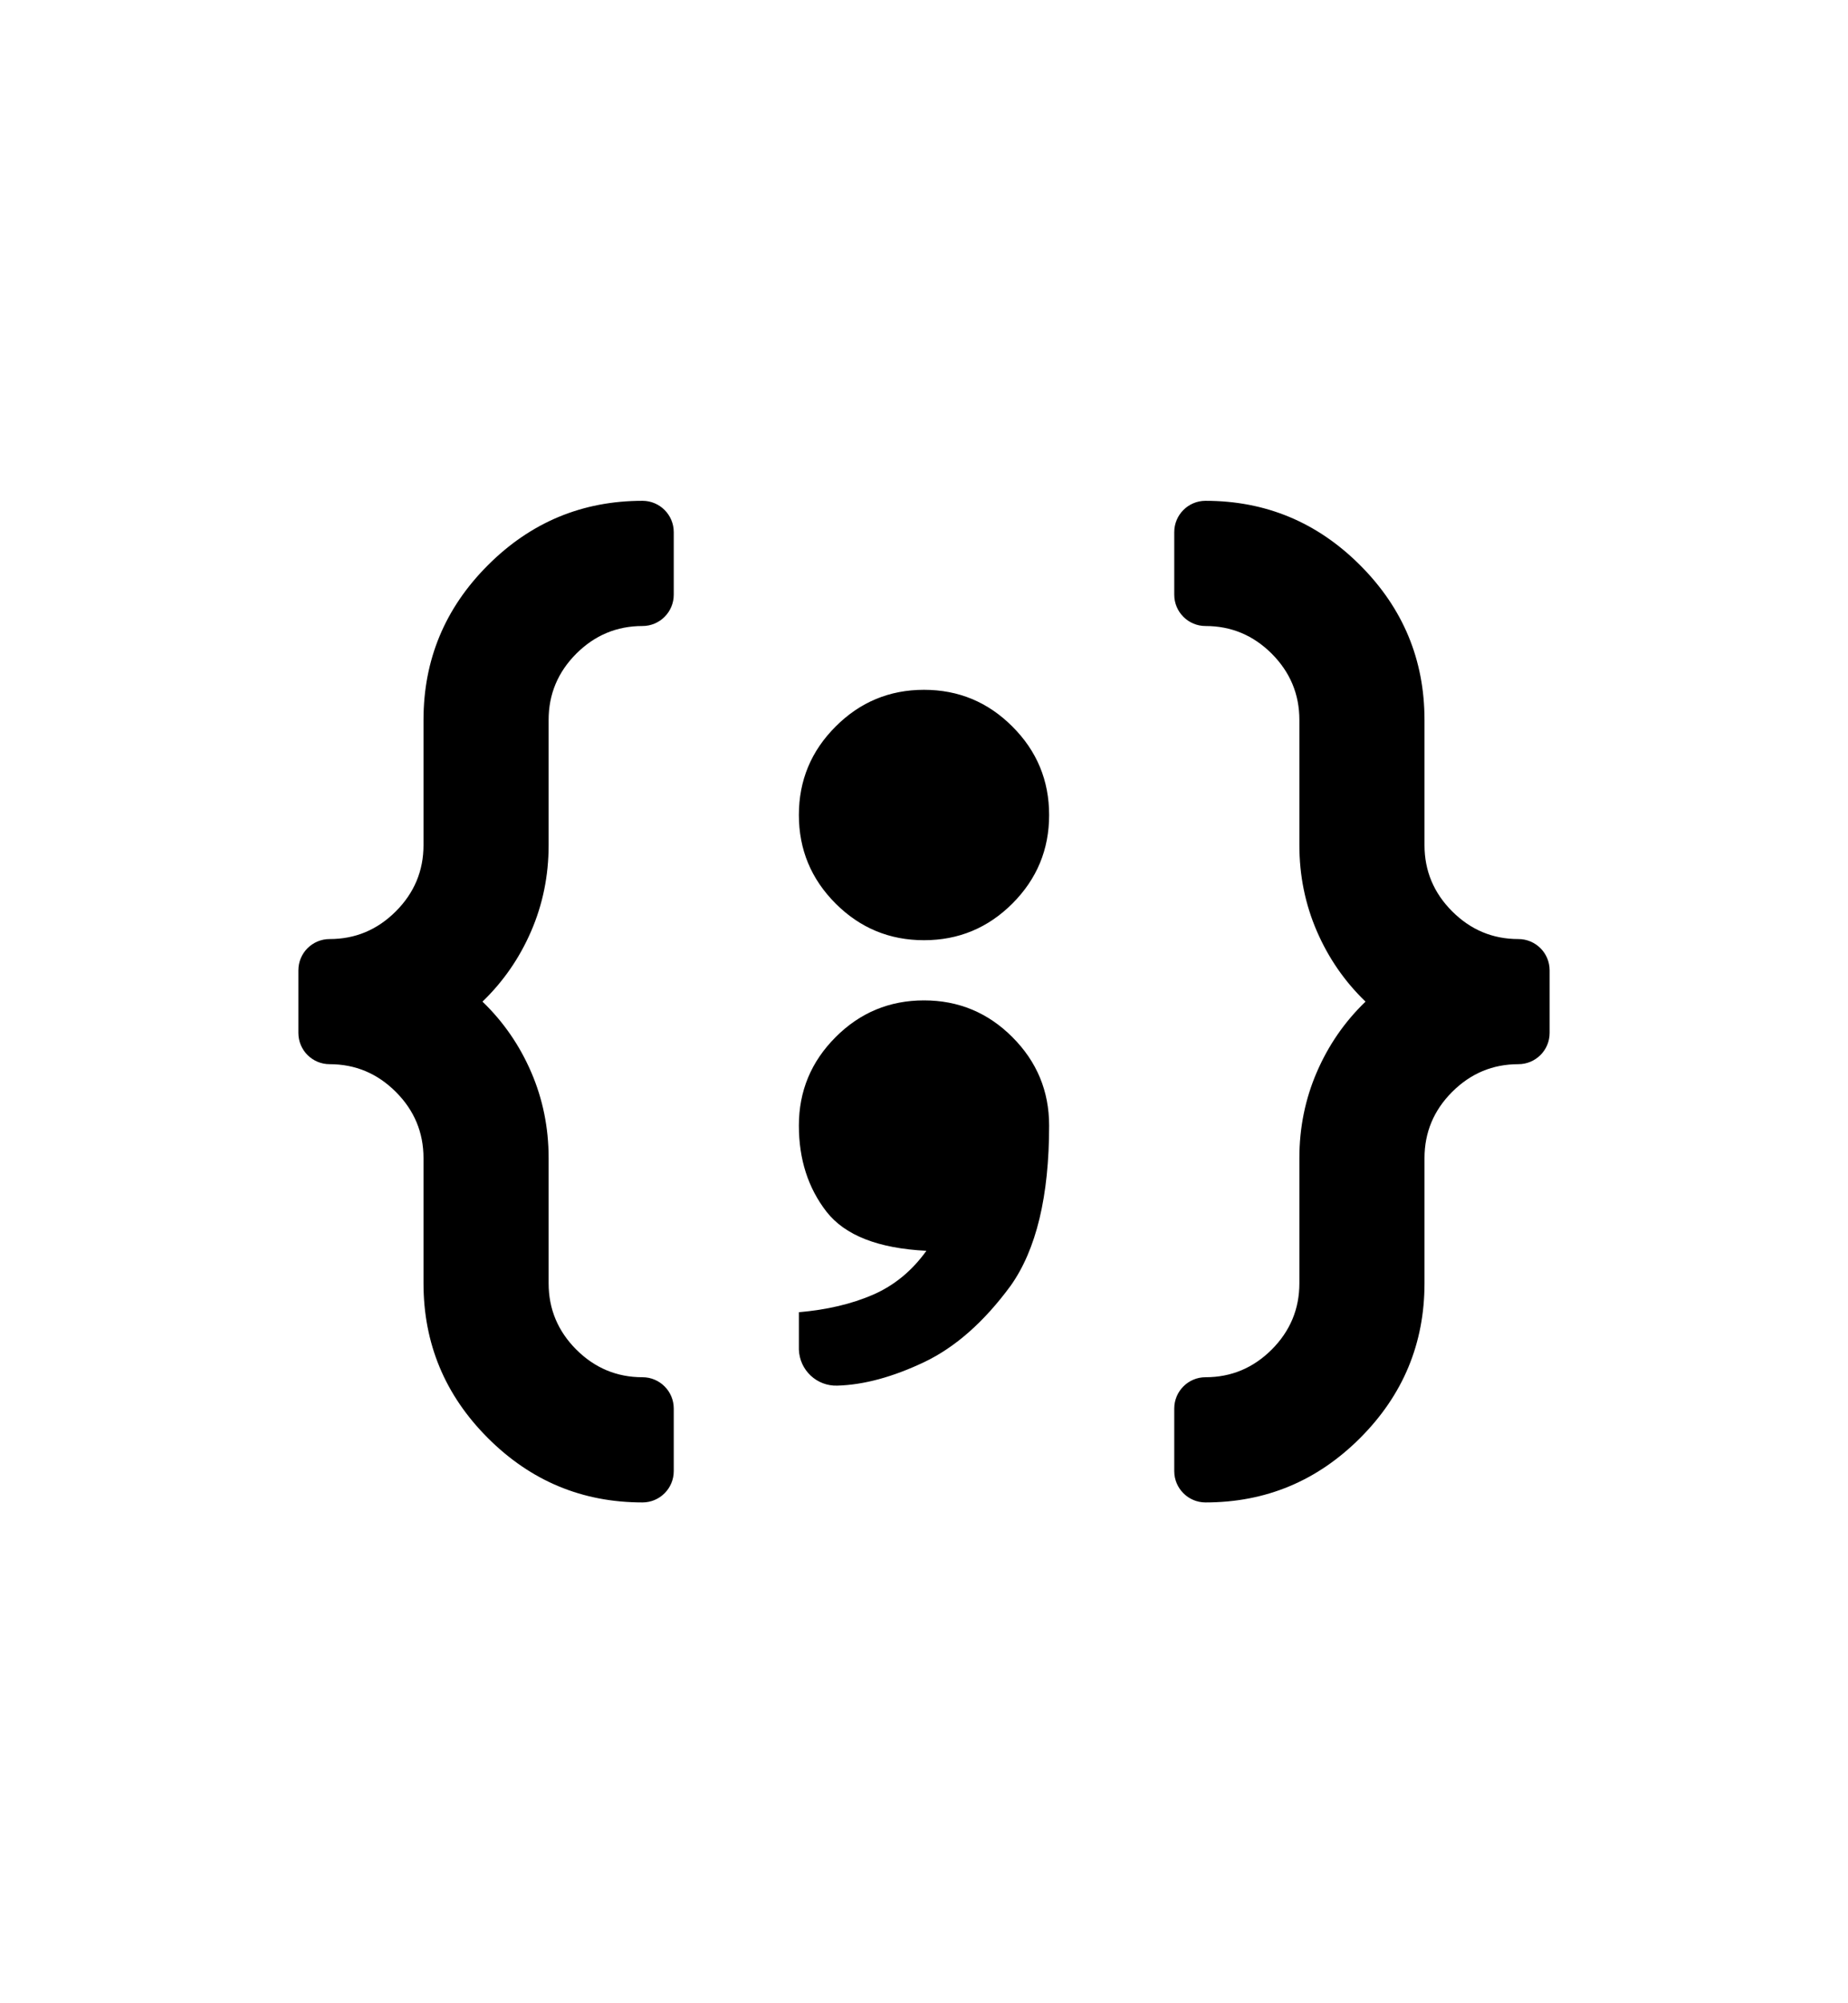 <?xml version="1.0" encoding="UTF-8"?>
<svg width="24px" height="26px" viewBox="0 0 24 26" version="1.1" xmlns="http://www.w3.org/2000/svg" xmlns:xlink="http://www.w3.org/1999/xlink">
    <!-- Generator: Sketch 51.2 (57519) - http://www.bohemiancoding.com/sketch -->
    <title>icon-code-sample</title>
    <desc>Created with Sketch.</desc>
    <defs></defs>
    <g stroke="none" stroke-width="1" fill="none" fill-rule="evenodd">
        <path d="M7.125,10.969 C7.125,11.365 7.049,11.737 6.898,12.086 C6.747,12.435 6.536,12.74 6.266,13 C6.536,13.26 6.747,13.565 6.898,13.914 C7.049,14.263 7.125,14.635 7.125,15.031 L7.125,16.656 C7.125,16.99 7.245,17.276 7.484,17.516 C7.724,17.755 8.01,17.875 8.344,17.875 L8.344,17.875 C8.568,17.875 8.75,18.057 8.75,18.281 L8.75,19.094 C8.75,19.318 8.568,19.5 8.344,19.5 C7.562,19.5 6.893,19.221 6.336,18.664 C5.779,18.107 5.5,17.438 5.5,16.656 L5.5,15.031 C5.5,14.698 5.38,14.411 5.141,14.172 C4.901,13.932 4.615,13.812 4.281,13.812 L4.281,13.812 C4.057,13.812 3.875,13.631 3.875,13.406 L3.875,12.594 C3.875,12.369 4.057,12.188 4.281,12.188 C4.615,12.188 4.901,12.068 5.141,11.828 C5.38,11.589 5.5,11.302 5.5,10.969 L5.5,9.344 C5.5,8.562 5.779,7.893 6.336,7.336 C6.893,6.779 7.562,6.5 8.344,6.5 L8.344,6.5 C8.568,6.5 8.75,6.682 8.75,6.906 L8.75,7.719 C8.75,7.943 8.568,8.125 8.344,8.125 C8.01,8.125 7.724,8.245 7.484,8.484 C7.245,8.724 7.125,9.01 7.125,9.344 L7.125,10.969 Z M16.875,10.969 L16.875,9.344 C16.875,9.01 16.755,8.724 16.516,8.484 C16.276,8.245 15.99,8.125 15.656,8.125 L15.656,8.125 C15.432,8.125 15.25,7.943 15.25,7.719 L15.25,6.906 C15.25,6.682 15.432,6.5 15.656,6.5 C16.438,6.5 17.107,6.779 17.664,7.336 C18.221,7.893 18.5,8.562 18.5,9.344 L18.5,10.969 C18.5,11.302 18.62,11.589 18.859,11.828 C19.099,12.068 19.385,12.188 19.719,12.188 L19.719,12.188 C19.943,12.188 20.125,12.369 20.125,12.594 L20.125,13.406 C20.125,13.631 19.943,13.812 19.719,13.812 C19.385,13.812 19.099,13.932 18.859,14.172 C18.62,14.411 18.5,14.698 18.5,15.031 L18.5,16.656 C18.5,17.438 18.221,18.107 17.664,18.664 C17.107,19.221 16.438,19.5 15.656,19.5 L15.656,19.5 C15.432,19.5 15.25,19.318 15.25,19.094 L15.25,18.281 C15.25,18.057 15.432,17.875 15.656,17.875 C15.99,17.875 16.276,17.755 16.516,17.516 C16.755,17.276 16.875,16.99 16.875,16.656 L16.875,15.031 C16.875,14.635 16.951,14.263 17.102,13.914 C17.253,13.565 17.464,13.26 17.734,13 C17.464,12.74 17.253,12.435 17.102,12.086 C16.951,11.737 16.875,11.365 16.875,10.969 Z M13.625,10.578 C13.625,11.026 13.466,11.409 13.148,11.727 C12.831,12.044 12.448,12.203 12,12.203 C11.552,12.203 11.169,12.044 10.852,11.727 C10.534,11.409 10.375,11.026 10.375,10.578 C10.375,10.13 10.534,9.747 10.852,9.43 C11.169,9.112 11.552,8.953 12,8.953 C12.448,8.953 12.831,9.112 13.148,9.43 C13.466,9.747 13.625,10.13 13.625,10.578 Z M12,12.984 C12.448,12.984 12.831,13.143 13.148,13.461 C13.466,13.779 13.625,14.161 13.625,14.609 C13.625,15.526 13.458,16.219 13.125,16.688 C12.781,17.156 12.406,17.487 12,17.68 C11.594,17.872 11.219,17.974 10.875,17.984 L10.875,17.984 C10.607,17.993 10.384,17.783 10.375,17.515 C10.375,17.51 10.375,17.505 10.375,17.5 L10.375,17.031 C10.74,17 11.06,16.924 11.336,16.805 C11.612,16.685 11.844,16.495 12.031,16.234 C11.406,16.203 10.974,16.034 10.734,15.727 C10.495,15.419 10.375,15.047 10.375,14.609 C10.375,14.161 10.534,13.779 10.852,13.461 C11.169,13.143 11.552,12.984 12,12.984 Z" fill="#000000"></path>
    </g>
</svg>